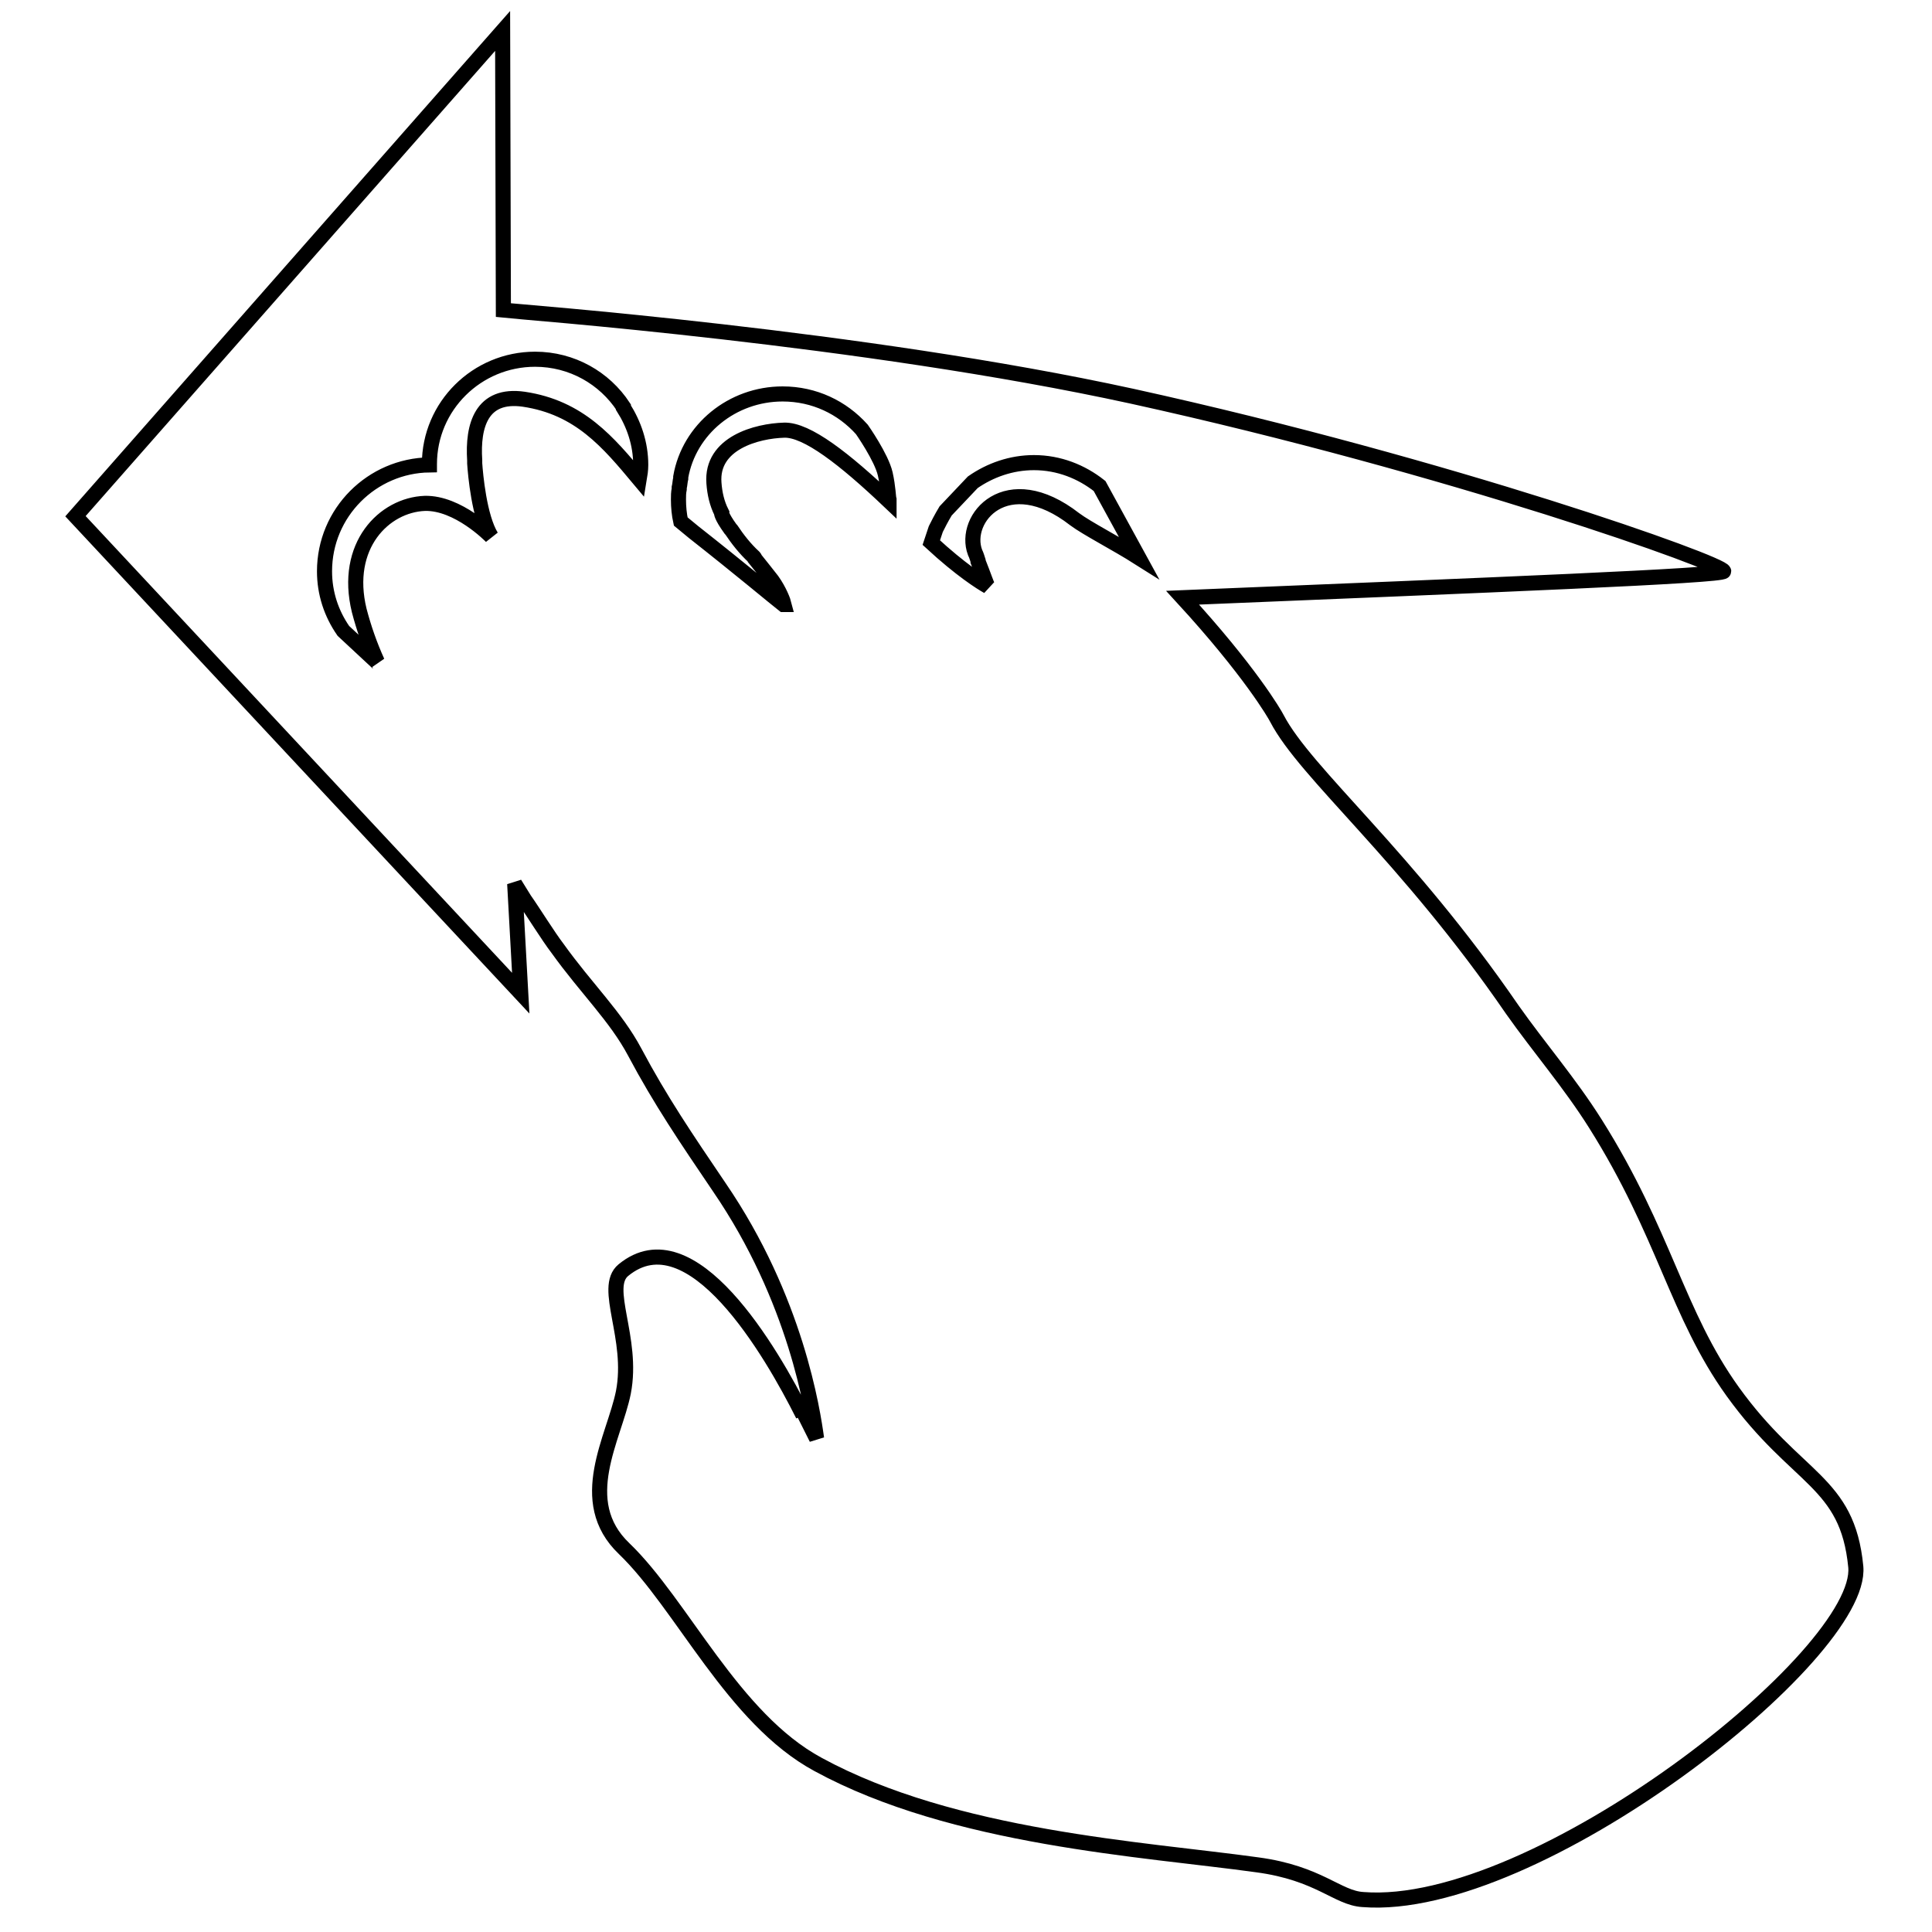 <?xml version="1.0" encoding="utf-8"?>
<!-- Svg Vector Icons : http://www.onlinewebfonts.com/icon -->
<!DOCTYPE svg PUBLIC "-//W3C//DTD SVG 1.1//EN" "http://www.w3.org/Graphics/SVG/1.1/DTD/svg11.dtd">
<svg version="1.1" xmlns="http://www.w3.org/2000/svg" xmlns:xlink="http://www.w3.org/1999/xlink" x="0px" y="0px" viewBox="0 0 256 256" enable-background="new 0 0 256 256" xml:space="preserve">
<g><g><g><path stroke-width="2" fill-opacity="0" stroke="#000000"  d="M229.6,184.4c-7.4-10.3-9-20.9-18.2-35.5c-3.4-5.4-7.4-10-11-15.1c-14-20.4-27.4-31.3-31.2-38.6c-0.3-0.6-3.6-6.3-12.5-16c41.2-1.7,71.7-2.9,71.7-3.5c0-1-36.1-13.9-78.4-23.2c-35.7-7.8-81.6-11.2-83.3-11.4L66.6,4.1L10,68.4l59,63.2l-0.8-14.5c0.5,0.8,1,1.6,1.3,2.1c1.2,1.7,3.1,4.8,4.4,6.5c3.8,5.3,7.7,9,10.2,13.7c3.4,6.4,6.8,11.4,11.2,17.9c10.2,14.9,12.4,29.7,12.9,33.3l-2.4-4.8c0,0,0.3,0.7,0.6,1.7c-4.2-8.4-14.8-26.6-23.8-19.2c-2.8,2.3,1.4,9,0,16.2c-1.2,6-6.5,14.4,0.1,20.7c7.7,7.4,14.4,22.5,25.7,28.6c18,9.8,43.1,11.2,58.2,13.3c8.2,1.1,10.6,4.4,14,4.6c22.9,1.8,66.4-32.5,65.3-44.1C244.8,196.2,238.1,196.2,229.6,184.4z M145.7,64.4L145.7,64.4l5.2,9.5l0,0l0,0c-3-1.9-6.9-3.9-8.5-5.1c-9-7-14.9-0.1-13.2,4.4c0.2,0.4,0.3,0.8,0.4,1.1l0,0l0,0.1c0.8,2,1.1,3,1.3,3.3l0,0l0,0l0,0c-0.9-0.5-3.6-2.2-7.5-5.8c0.2-0.6,0.4-1.2,0.6-1.8c0.3-0.6,0.7-1.4,1.3-2.4l3.6-3.8c2.3-1.6,5.1-2.6,8.1-2.6C140.3,61.3,143.3,62.5,145.7,64.4z M103.7,52.2c4.2,0,7.9,1.8,10.5,4.7l0,0c0,0,2.6,3.7,3.1,5.9c0.4,1.8,0.4,3.1,0.5,3.4c0,0.1,0,0.1,0,0.2c-5.9-5.6-10.9-9.5-13.9-9.4c-3.6,0.1-9.7,1.7-9.3,7c0.1,1.4,0.4,2.7,1,3.9l0,0c0,0-0.1,0.4,1.2,2.2c0,0,0.1,0.1,0.1,0.1c0.8,1.2,1.8,2.5,3,3.6c0.1,0.1,0.1,0.1,0.1,0.2c0.8,1,1.6,2,2.3,2.9c1,1.4,1.5,2.8,1.6,3.2c-0.1,0-0.1,0-0.1,0c-0.9-0.7-5.8-4.8-11.9-9.6c-0.6-0.5-1.1-0.9-1.7-1.4c-0.2-0.9-0.3-1.9-0.3-2.9c0-0.5,0-0.9,0.1-1.4c0-0.1,0-0.1,0-0.2c0.1-0.4,0.1-0.8,0.2-1.2c0-0.1,0-0.1,0-0.2C91.3,56.9,97,52.2,103.7,52.2z M56.9,61.6v-0.1c0-7.7,6.3-13.9,14-13.9c4.9,0,9.2,2.5,11.7,6.3l0,0c0,0,0,0,0,0.1c1.4,2.2,2.3,4.8,2.3,7.6c0,0.7-0.1,1.3-0.2,1.9c-4.1-4.9-7.9-9.5-15.3-10.6c-5.6-0.8-6.8,3.5-6.5,8.1v0c0,0,0,0.1,0,0.4l0,0c0.1,1.5,0.6,7.1,2.2,9.7c-0.1-0.1-4.4-4.5-8.8-4.4c-5.4,0.2-10.8,5.6-8.7,14.2c0.6,2.3,1.4,4.6,2.4,6.8c-0.1-0.1-0.1-0.1-0.2-0.1l-4.3-4c-1.6-2.3-2.5-5-2.5-7.9C43,67.9,49.3,61.7,56.9,61.6z"/></g><g></g><g></g><g></g><g></g><g></g><g></g><g></g><g></g><g></g><g></g><g></g><g></g><g></g><g></g><g></g></g></g>
</svg>